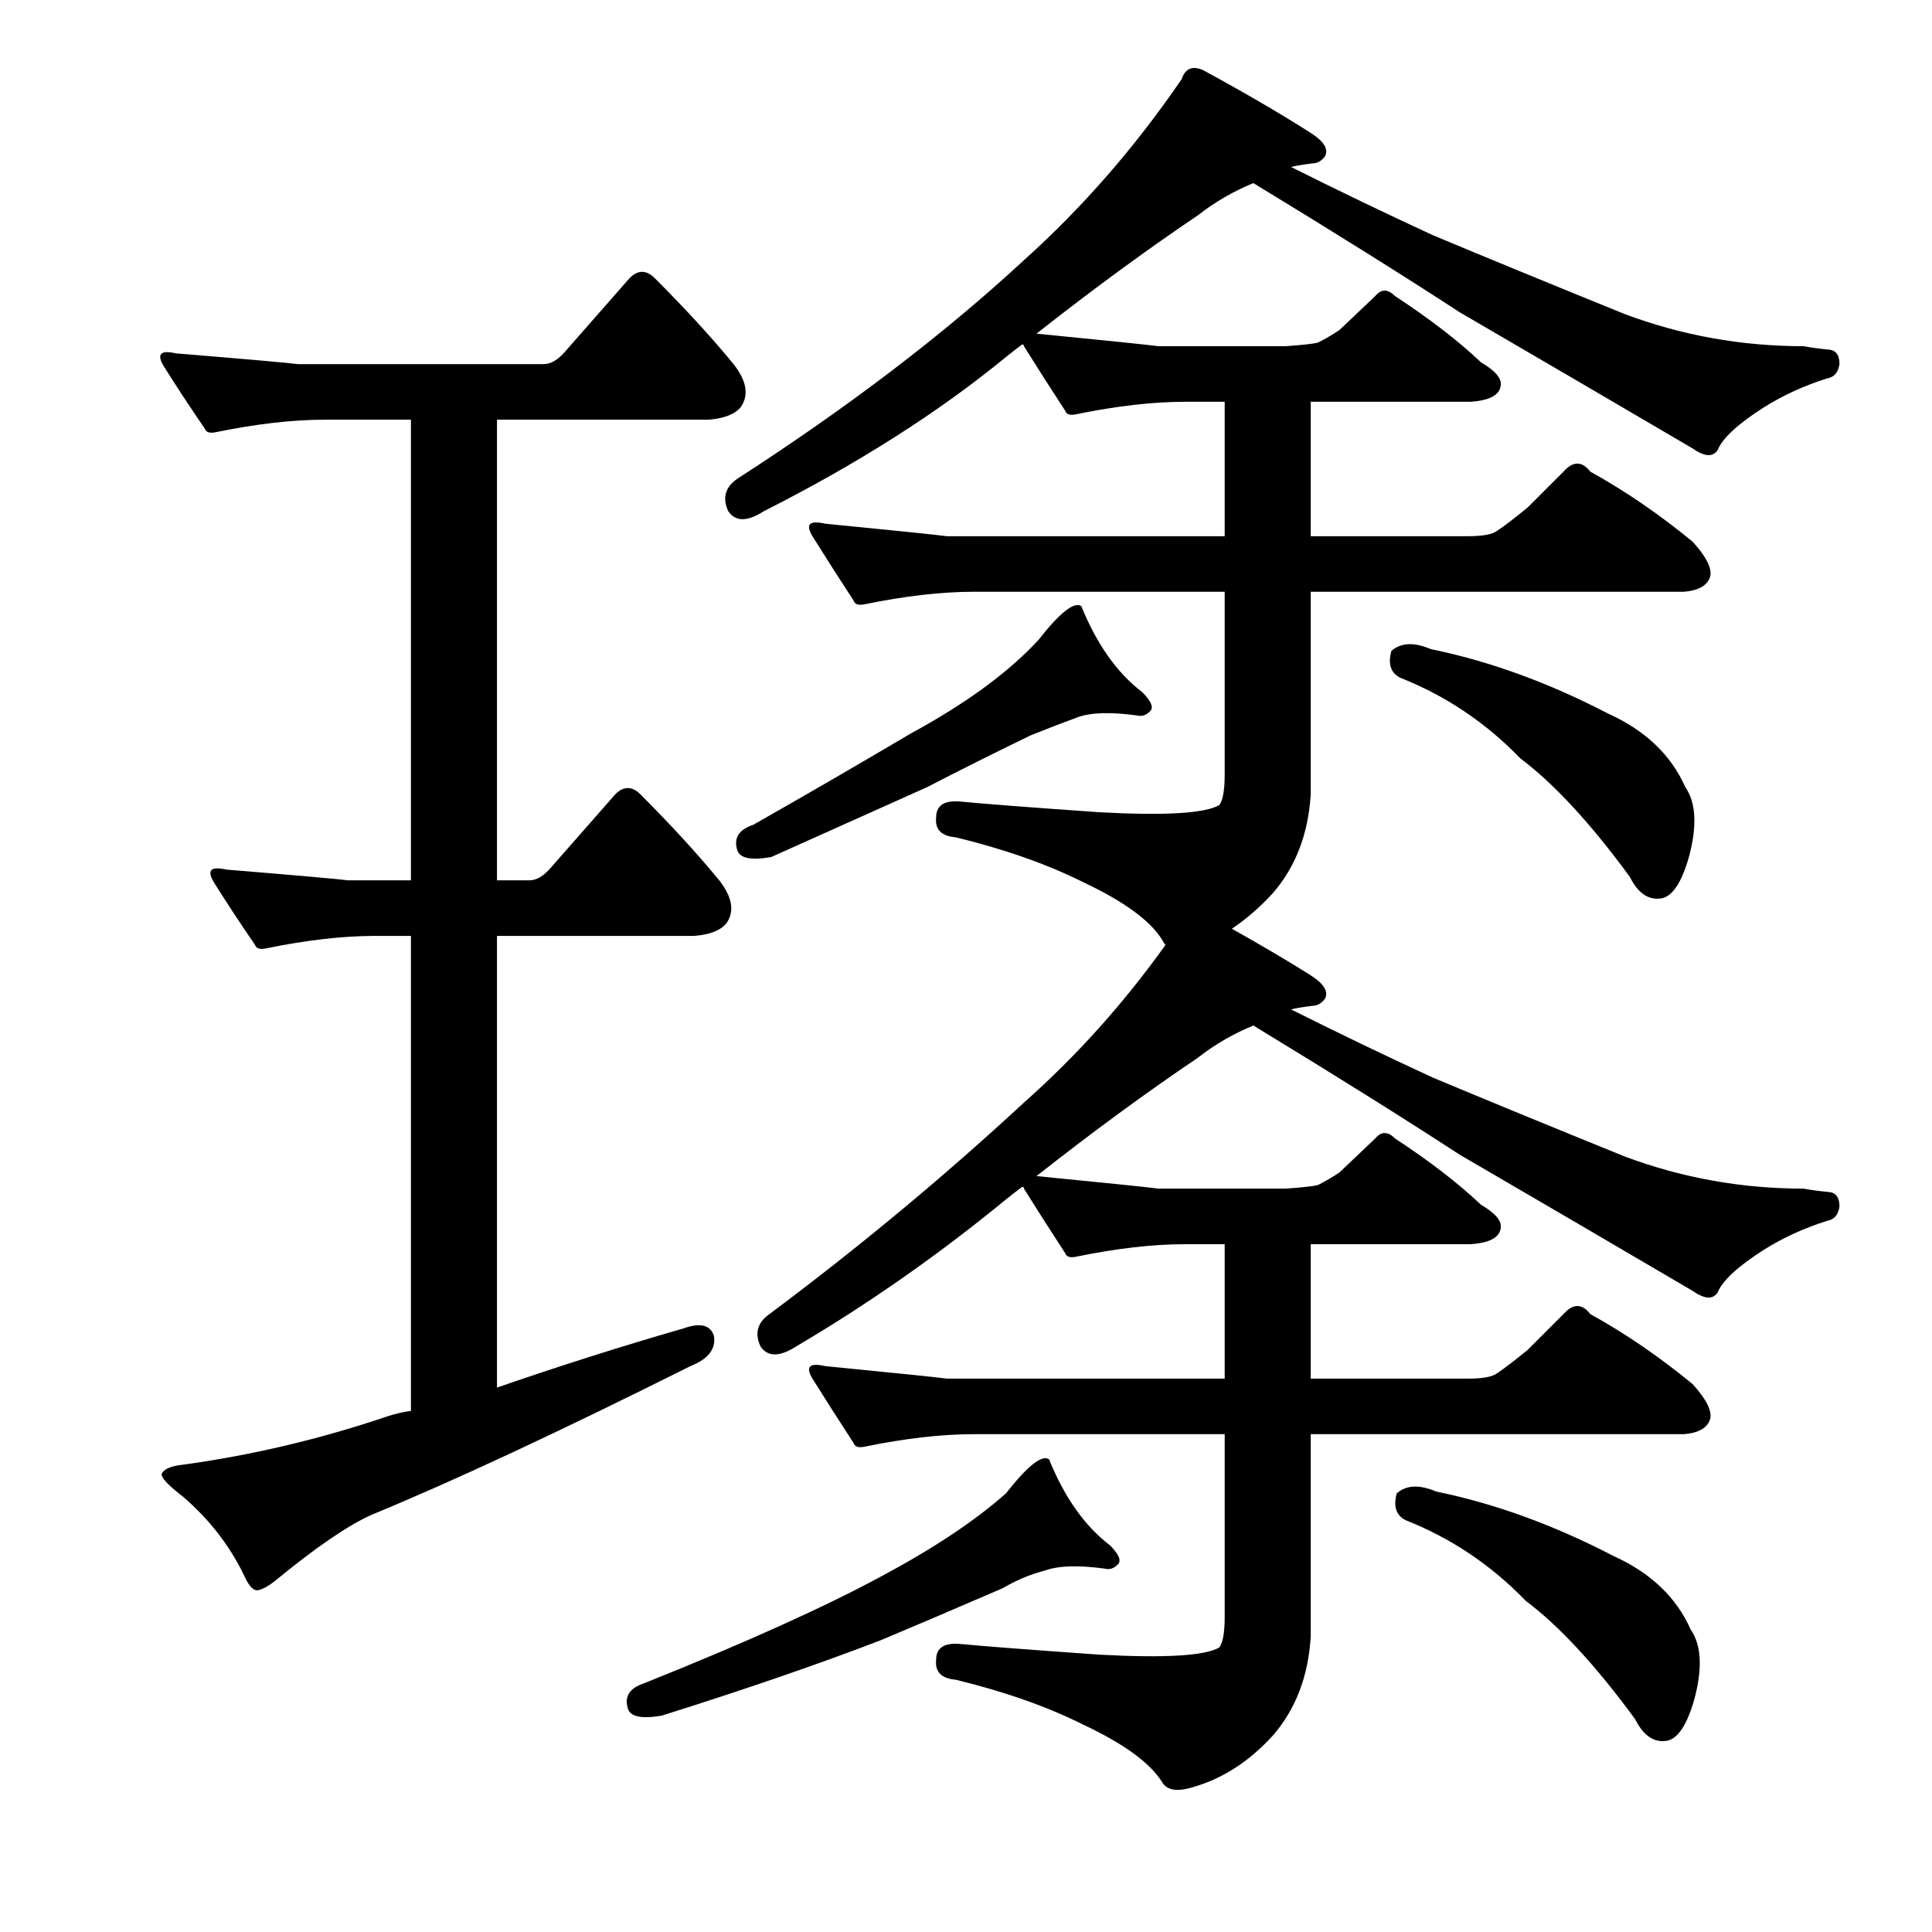<?xml version="1.0" encoding="utf-8"?>
<!-- Generator: Adobe Illustrator 16.0.0, SVG Export Plug-In . SVG Version: 6.00 Build 0)  -->
<!DOCTYPE svg PUBLIC "-//W3C//DTD SVG 1.1//EN" "http://www.w3.org/Graphics/SVG/1.1/DTD/svg11.dtd">
<svg version="1.1" id="图层_1" xmlns="http://www.w3.org/2000/svg" xmlns:xlink="http://www.w3.org/1999/xlink" x="0px" y="0px"
	 width="1000px" height="1000px" viewBox="0 0 1000 1000" enable-background="new 0 0 1000 1000" xml:space="preserve">
<path d="M194.148,484.422c-16.699,0-35.573,2.174-56.592,6.494c-3.103,0.624-4.958,0-5.566-1.855
	c-8.045-11.742-15.163-22.57-21.338-32.471c-3.711-6.175-1.551-8.35,6.494-6.494c37.718,3.102,58.752,4.958,63.086,5.566h32.471
	V217.234h-44.531c-16.699,0-35.573,2.174-56.592,6.494c-3.103,0.623-4.958,0-5.566-1.855c-8.045-11.742-15.163-22.57-21.338-32.471
	c-3.711-6.175-1.551-8.35,6.494-6.494c37.718,3.102,58.752,4.958,63.086,5.566h127.1c3.711,0,7.422-2.16,11.133-6.494l33.398-38.037
	c4.319-4.32,8.654-4.32,12.988,0c16.076,16.09,29.688,30.934,40.82,44.531c6.799,8.668,8.03,16.09,3.711,22.266
	c-3.103,3.711-8.669,5.885-16.699,6.494H257.234v238.428h16.699c3.711,0,7.422-2.16,11.133-6.494l33.398-38.037
	c4.319-4.32,8.654-4.32,12.988,0c16.076,16.09,29.688,30.934,40.82,44.531c6.799,8.668,8.03,16.09,3.711,22.266
	c-3.103,3.711-8.669,5.885-16.699,6.494H257.234v233.789c32.151-11.133,64.318-21.338,96.484-30.615
	c8.654-3.087,13.916-1.855,15.771,3.711c1.232,6.813-2.783,12.061-12.061,15.771c-68.044,34.022-123.084,59.694-165.137,77.002
	c-12.38,5.566-29.079,17.018-50.098,34.326c-3.103,2.464-5.886,4.015-8.35,4.639c-2.479,0.609-4.958-1.855-7.422-7.422
	c-7.422-15.453-17.946-29.064-31.543-40.82c-8.045-6.175-11.756-10.205-11.133-12.061c1.232-2.464,4.943-4.015,11.133-4.639
	c35.862-4.943,71.116-13.292,105.762-25.049c3.711-1.232,7.727-2.16,12.061-2.783v-245.85H194.148z M542.977,755.32
	c8.03,19.801,18.555,34.645,31.543,44.531c4.943,4.958,6.175,8.35,3.711,10.205c-1.855,1.855-4.03,2.479-6.494,1.855
	c-13.611-1.855-23.816-1.537-30.615,0.928c-7.422,1.855-14.844,4.958-22.266,9.277c-27.224,11.742-48.242,20.714-63.086,26.904
	c-32.166,12.365-69.899,25.353-113.184,38.965c-10.524,1.855-16.395,0.609-17.627-3.711c-1.855-6.19,0.928-10.524,8.35-12.988
	c52.562-21.034,93.701-39.588,123.389-55.664c26.585-14.22,47.923-28.441,64.014-42.676
	C531.844,758.727,539.266,752.856,542.977,755.32z M603.279,489.061c-0.623-0.609-1.247-1.537-1.855-2.783
	c-6.189-9.886-19.802-19.787-40.82-29.688c-18.555-9.277-40.516-17.003-65.869-23.193c-7.422-0.609-10.828-4.015-10.205-10.205
	c0-6.175,4.016-8.958,12.061-8.35c12.988,1.247,37.109,3.102,72.363,5.566c34.007,1.855,54.736,0.624,62.158-3.711
	c1.855-2.464,2.783-7.726,2.783-15.771v-94.629H504.012c-16.699,0-35.573,2.174-56.592,6.494c-3.103,0.624-4.958,0-5.566-1.855
	c-8.045-12.365-15.163-23.498-21.338-33.398c-3.711-6.175-1.551-8.35,6.494-6.494c37.718,3.711,58.752,5.885,63.086,6.494h143.799
	v-69.58h-20.41c-16.699,0-35.573,2.174-56.592,6.494c-3.103,0.623-4.958,0-5.566-1.855c-8.045-12.365-15.163-23.498-21.338-33.398
	c0-0.609-0.319-0.928-0.928-0.928c-2.479,1.855-5.262,4.03-8.35,6.494c-34.646,28.455-76.394,55.055-125.244,79.785
	c-8.669,5.566-14.844,5.566-18.555,0c-3.103-6.799-1.551-12.365,4.639-16.699c57.52-37.109,106.994-74.828,148.438-113.184
	c30.296-27.209,57.52-58.447,81.641-93.701c1.855-5.566,5.566-7.103,11.133-4.639c21.643,11.756,40.197,22.584,55.664,32.471
	c6.799,4.334,9.277,8.35,7.422,12.061c-1.855,2.479-4.03,3.711-6.494,3.711c-4.958,0.623-8.669,1.247-11.133,1.855
	c24.729,12.379,49.17,24.121,73.291,35.254c26.585,11.133,59.68,24.744,99.268,40.82c29.688,11.133,60.607,16.699,92.773,16.699
	c3.088,0.623,7.727,1.247,13.916,1.855c3.088,0.623,4.639,3.102,4.639,7.422c-0.623,4.334-2.783,6.813-6.494,7.422
	c-11.756,3.711-22.585,8.668-32.471,14.844c-13.611,8.668-21.657,16.09-24.121,22.266c-2.479,3.711-6.813,3.406-12.988-0.928
	c-38.965-22.875-79.177-46.387-120.605-70.508c-28.455-18.555-64.014-40.82-106.689-66.797c-10.524,4.334-20.105,9.9-28.76,16.699
	c-26.6,17.946-54.432,38.356-83.496,61.23c37.718,3.711,58.752,5.885,63.086,6.494h65.869c8.654-0.609,14.221-1.232,16.699-1.855
	c3.711-1.855,7.422-4.016,11.133-6.494l18.555-17.627c3.088-3.711,6.494-3.711,10.205,0c17.932,11.756,32.775,23.193,44.531,34.326
	c7.422,4.334,10.813,8.35,10.205,12.061c-0.623,4.958-5.886,7.741-15.771,8.35h-82.568v69.58h81.641
	c7.422,0,12.365-0.928,14.844-2.783c3.711-2.464,8.958-6.494,15.771-12.061l18.555-18.555c4.943-5.566,9.582-5.566,13.916,0
	c17.932,9.9,35.559,21.961,52.881,36.182c6.799,7.422,9.886,13.307,9.277,17.627c-1.247,4.958-5.886,7.741-13.916,8.35H678.426
	v104.834c-1.247,20.41-7.741,37.428-19.482,51.025c-6.813,7.422-13.916,13.612-21.338,18.555
	c15.452,8.668,29.064,16.699,40.82,24.121c6.799,4.334,9.277,8.35,7.422,12.061c-1.855,2.479-4.03,3.711-6.494,3.711
	c-4.958,0.624-8.669,1.247-11.133,1.855c24.729,12.379,49.17,24.121,73.291,35.254c26.585,11.133,59.68,24.745,99.268,40.82
	c29.688,11.133,60.607,16.699,92.773,16.699c3.088,0.624,7.727,1.247,13.916,1.855c3.088,0.624,4.639,3.102,4.639,7.422
	c-0.623,4.334-2.783,6.813-6.494,7.422c-11.756,3.711-22.585,8.668-32.471,14.844c-13.611,8.668-21.657,16.09-24.121,22.266
	c-2.479,3.711-6.813,3.407-12.988-0.928c-38.965-22.875-79.177-46.387-120.605-70.508c-28.455-18.555-64.014-40.82-106.689-66.797
	c-10.524,4.334-20.105,9.901-28.76,16.699c-26.6,17.946-54.432,38.356-83.496,61.23c37.718,3.711,58.752,5.885,63.086,6.494h65.869
	c8.654-0.609,14.221-1.232,16.699-1.855c3.711-1.855,7.422-4.015,11.133-6.494l18.555-17.627c3.088-3.711,6.494-3.711,10.205,0
	c17.932,11.756,32.775,23.193,44.531,34.326c7.422,4.334,10.813,8.35,10.205,12.061c-0.623,4.958-5.886,7.741-15.771,8.35h-82.568
	v69.58h81.641c7.422,0,12.365-0.928,14.844-2.783c3.711-2.464,8.958-6.494,15.771-12.061l18.555-18.555
	c4.943-5.566,9.582-5.566,13.916,0c17.932,9.901,35.559,21.961,52.881,36.182c6.799,7.422,9.886,13.307,9.277,17.627
	c-1.247,4.958-5.886,7.741-13.916,8.35H678.426v104.834c-1.247,20.41-7.741,37.414-19.482,51.025
	c-12.38,13.597-26.296,22.57-41.748,26.904c-8.045,2.464-13.308,1.537-15.771-2.783c-6.189-9.901-19.802-19.801-40.82-29.688
	c-18.555-9.277-40.516-17.018-65.869-23.193c-7.422-0.624-10.828-4.03-10.205-10.205c0-6.19,4.016-8.973,12.061-8.35
	c12.988,1.232,37.109,3.087,72.363,5.566c34.007,1.855,54.736,0.609,62.158-3.711c1.855-2.479,2.783-7.741,2.783-15.771v-94.629
	H504.012c-16.699,0-35.573,2.174-56.592,6.494c-3.103,0.624-4.958,0-5.566-1.855c-8.045-12.365-15.163-23.498-21.338-33.398
	c-3.711-6.175-1.551-8.35,6.494-6.494c37.718,3.711,58.752,5.885,63.086,6.494h143.799v-69.58h-20.41
	c-16.699,0-35.573,2.174-56.592,6.494c-3.103,0.624-4.958,0-5.566-1.855c-8.045-12.365-15.163-23.498-21.338-33.398
	c0-0.609-0.319-0.928-0.928-0.928c-2.479,1.855-5.262,4.03-8.35,6.494c-34.646,28.456-70.827,53.809-108.545,76.074
	c-8.669,5.566-14.844,5.566-18.555,0c-3.103-6.798-1.551-12.365,4.639-16.699c46.387-34.63,90.295-71.117,131.738-109.473
	C557.197,546.58,581.622,519.372,603.279,489.061z M559.676,313.719c8.03,19.801,18.555,34.645,31.543,44.531
	c4.943,4.958,6.175,8.35,3.711,10.205c-1.855,1.855-4.03,2.479-6.494,1.855c-13.611-1.855-23.816-1.537-30.615,0.928
	c-6.813,2.479-14.844,5.566-24.121,9.277c-19.178,9.277-37.109,18.25-53.809,26.904l-80.713,36.182
	c-10.524,1.855-16.395,0.624-17.627-3.711c-1.855-6.175,0.928-10.509,8.35-12.988c27.209-15.453,54.417-31.224,81.641-47.314
	c28.44-15.453,50.402-31.543,65.869-48.242C548.543,317.125,555.965,311.254,559.676,313.719z M720.174,336.912
	c4.943-4.32,11.741-4.639,20.41-0.928c30.296,6.19,60.911,17.323,91.846,33.398c19.163,8.668,32.471,21.338,39.893,38.037
	c5.566,8.045,6.175,20.106,1.855,36.182c-3.711,12.988-8.35,20.106-13.916,21.338c-6.813,1.247-12.38-2.464-16.699-11.133
	c-20.41-27.832-39.284-48.242-56.592-61.23c-17.946-18.555-38.66-32.471-62.158-41.748
	C719.854,348.364,718.318,343.725,720.174,336.912z M722.957,772.947c4.943-4.32,11.741-4.639,20.41-0.928
	c30.296,6.19,60.911,17.323,91.846,33.398c19.163,8.668,32.471,21.338,39.893,38.037c5.566,8.031,6.175,20.091,1.855,36.182
	c-3.711,12.988-8.35,20.091-13.916,21.338c-6.813,1.232-12.38-2.479-16.699-11.133c-20.41-27.832-39.284-48.242-56.592-61.23
	c-17.946-18.555-38.66-32.471-62.158-41.748C722.638,784.399,721.102,779.76,722.957,772.947z"/>
</svg>
